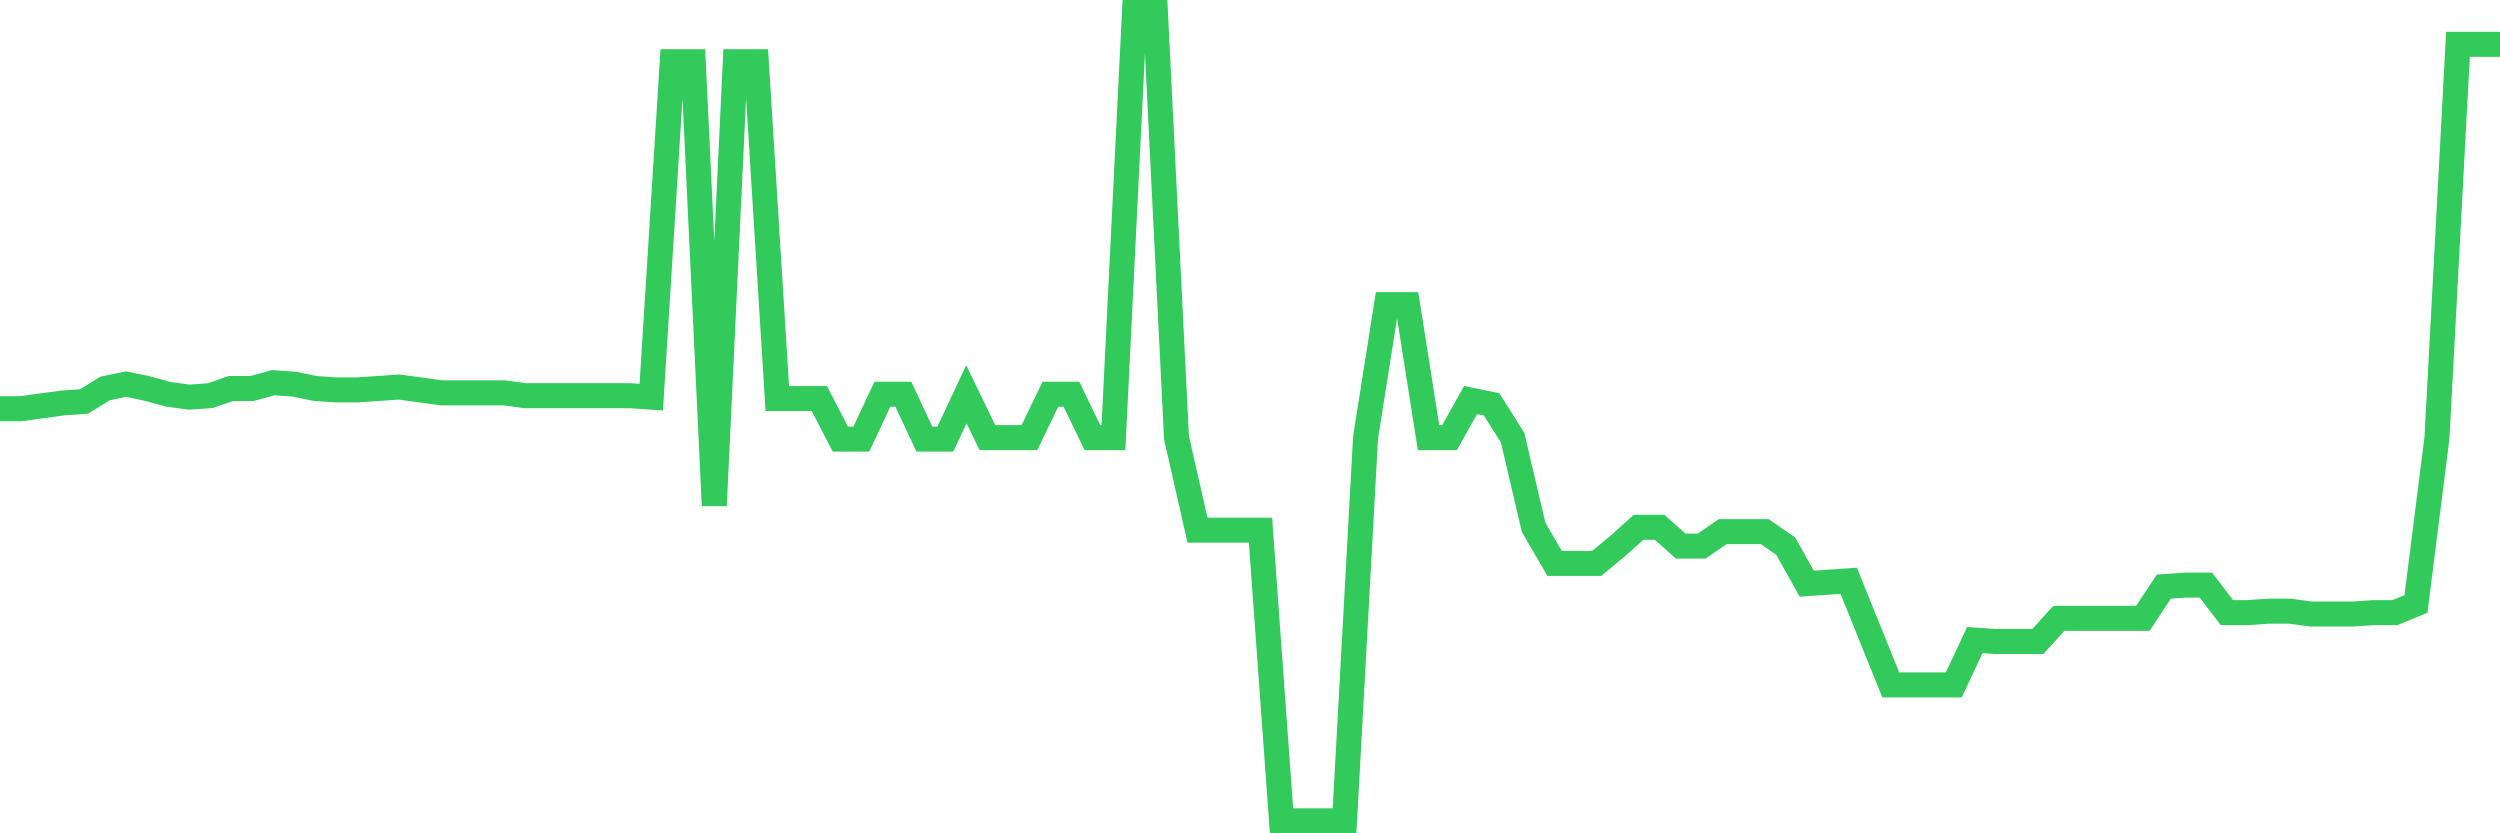 <svg
  xmlns="http://www.w3.org/2000/svg"
  xmlns:xlink="http://www.w3.org/1999/xlink"
  width="120"
  height="40"
  viewBox="0 0 120 40"
  preserveAspectRatio="none"
>
  <polyline
    points="0,19.618 1.008,19.618 2.017,19.479 3.025,19.341 4.034,19.271 5.042,18.647 6.05,18.438 7.059,18.647 8.067,18.924 9.076,19.063 10.084,18.994 11.092,18.647 12.101,18.647 13.109,18.369 14.118,18.438 15.126,18.647 16.134,18.716 17.143,18.716 18.151,18.647 19.16,18.577 20.168,18.716 21.176,18.855 22.185,18.855 23.193,18.855 24.202,18.855 25.21,18.994 26.218,18.994 27.227,18.994 28.235,18.994 29.244,18.994 30.252,18.994 31.261,19.063 32.269,2.96 33.277,2.96 34.286,24.269 35.294,2.96 36.303,2.96 37.311,19.132 38.319,19.132 39.328,19.132 40.336,21.076 41.345,21.076 42.353,18.924 43.361,18.924 44.37,21.076 45.378,21.076 46.387,18.924 47.395,21.006 48.403,21.006 49.412,21.006 50.42,18.924 51.429,18.924 52.437,21.006 53.445,21.006 54.454,0.6 55.462,0.6 56.471,21.006 57.479,25.449 58.487,25.449 59.496,25.449 60.504,25.449 61.513,39.4 62.521,39.4 63.529,39.4 64.538,39.4 65.546,21.006 66.555,14.621 67.563,14.621 68.571,21.006 69.58,21.006 70.588,19.202 71.597,19.41 72.605,21.006 73.613,25.31 74.622,27.045 75.63,27.045 76.639,27.045 77.647,26.212 78.655,25.31 79.664,25.31 80.672,26.212 81.681,26.212 82.689,25.518 83.697,25.518 84.706,25.518 85.714,26.212 86.723,28.017 87.731,27.947 88.739,27.878 89.748,30.377 90.756,32.875 91.765,32.875 92.773,32.875 93.782,32.875 94.79,30.724 95.798,30.793 96.807,30.793 97.815,30.793 98.824,29.683 99.832,29.683 100.84,29.683 101.849,29.683 102.857,29.683 103.866,28.156 104.874,28.086 105.882,28.086 106.891,29.405 107.899,29.405 108.908,29.336 109.916,29.336 110.924,29.474 111.933,29.474 112.941,29.474 113.95,29.405 114.958,29.405 115.966,28.989 116.975,21.006 117.983,2.127 118.992,2.127 120,2.127"
    fill="none"
    stroke="#32ca5b"
    stroke-width="1.2"
  >
  </polyline>
</svg>